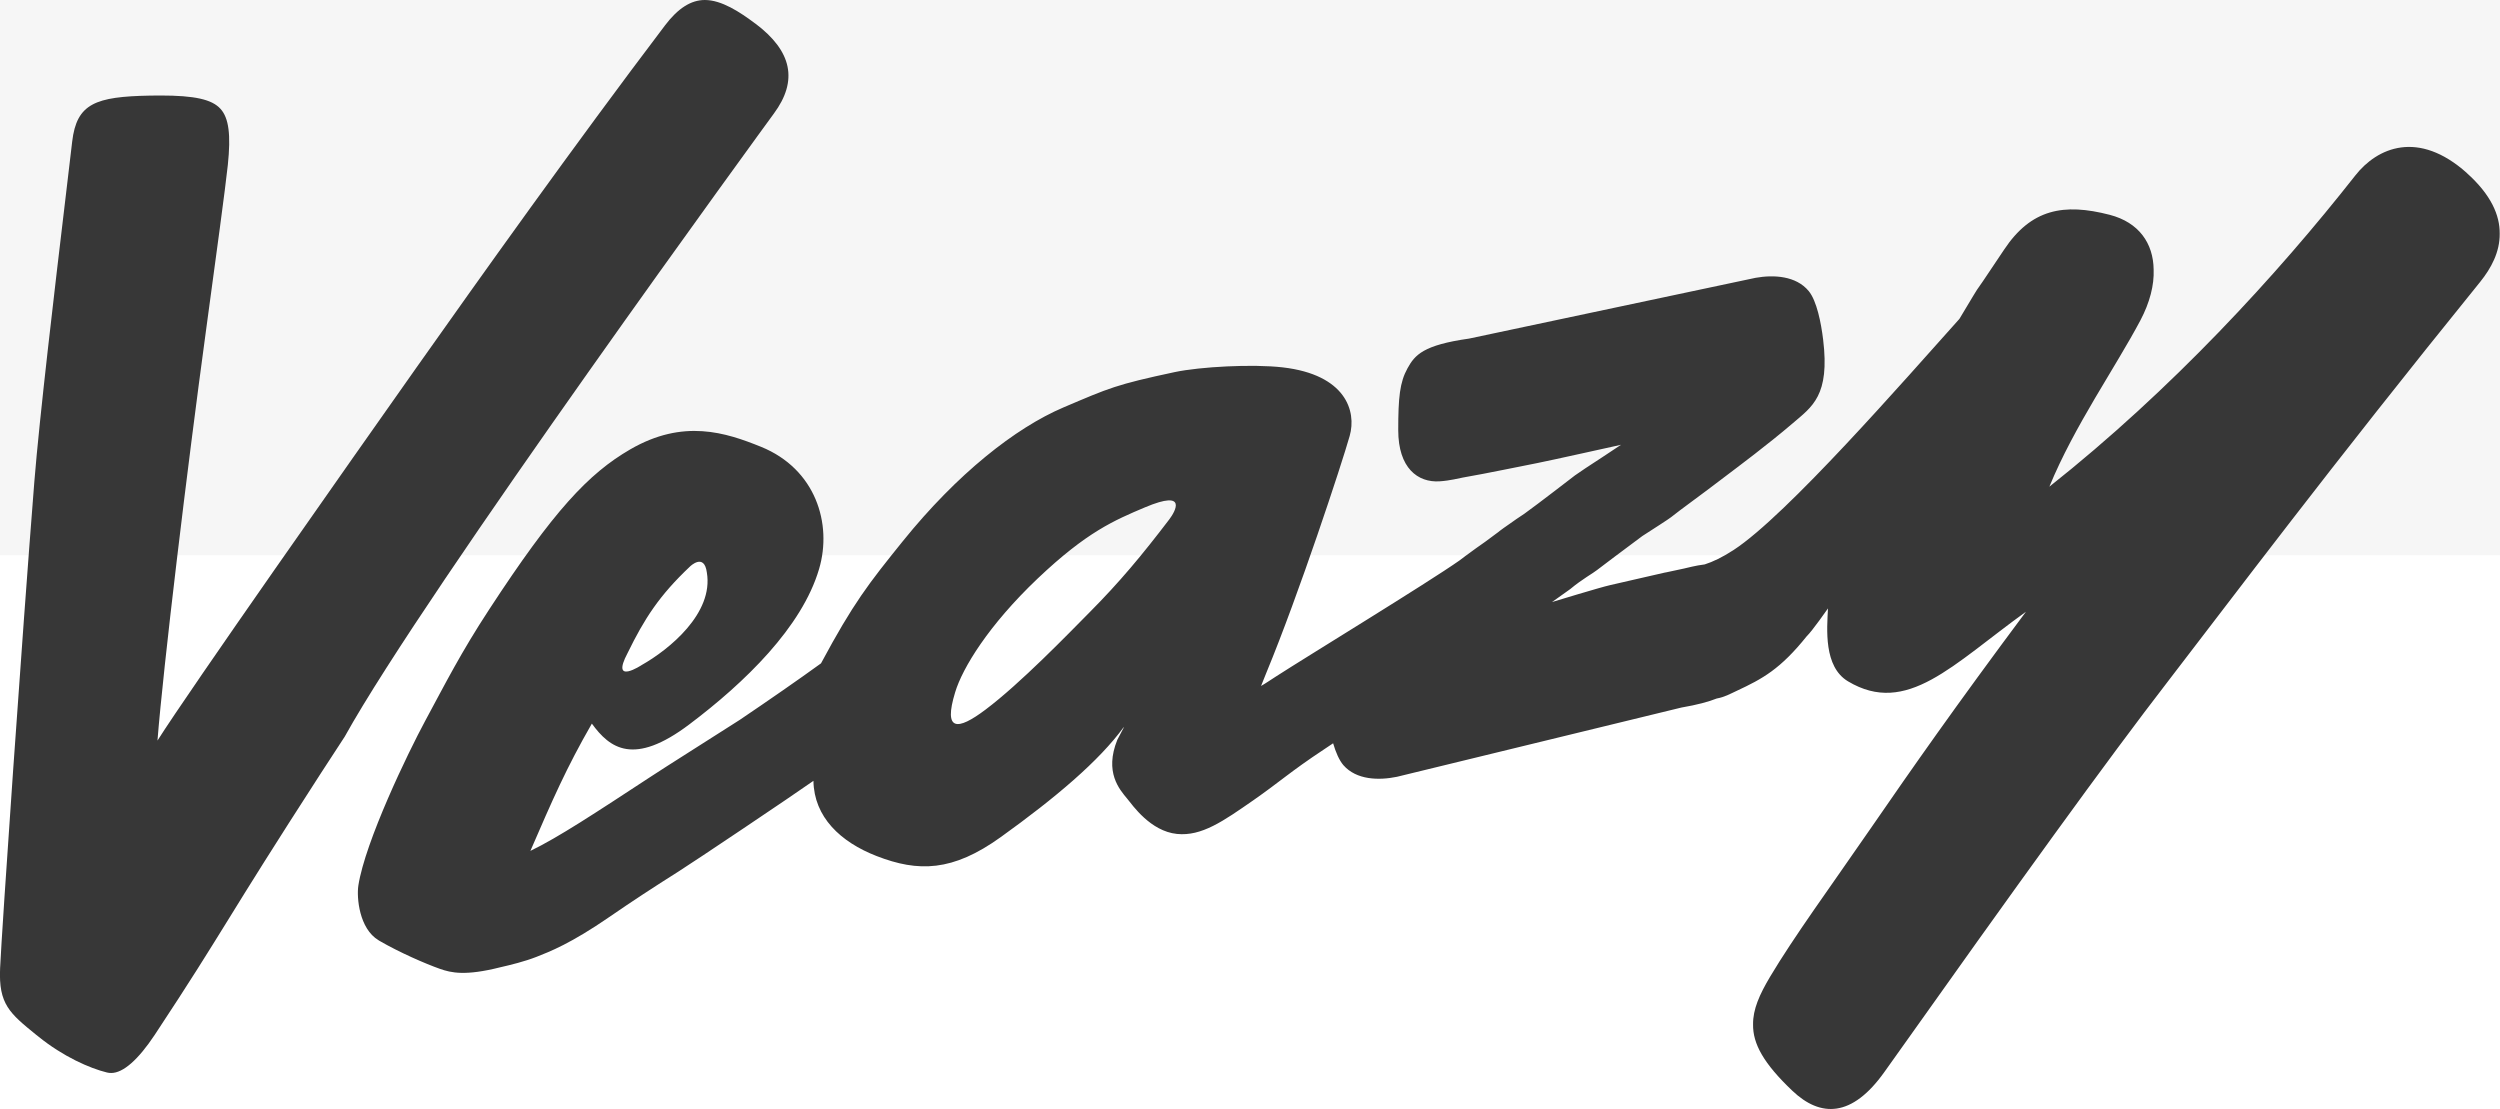 <?xml version="1.0" encoding="UTF-8"?>
<svg id="Ebene_1" xmlns="http://www.w3.org/2000/svg" version="1.1" viewBox="0 0 247.65 109.9">
  <!-- Generator: Adobe Illustrator 29.7.1, SVG Export Plug-In . SVG Version: 2.1.1 Build 8)  -->
  <defs>
    <style>
      .st0 {
        fill: #f6f6f6;
      }

      .st1 {
        fill: #fff;
      }

      .st2 {
        fill: #373737;
      }
    </style>
  </defs>
  <rect class="st1" width="247.65" height="109.9"/>
  <rect class="st0" width="247.65" height="55"/>
  <g>
    <path class="st2" d="M74.81,2.33c-1.53-1.15-3.33-2.33-4.99-2.33-1.37,0-2.66.82-3.94,2.51-9.04,11.93-18.38,25.06-24.62,33.89-6.56,9.3-22.34,31.73-25.66,36.96,0,0,0,0,0,0h0s0,0,0,0c.58-7.35,2.93-26.84,4.82-40.72,1.01-7.45,1.89-13.88,2.15-16.31.31-2.98.1-4.63-.72-5.54-.85-.95-2.58-1.33-5.97-1.33-.33,0-.68,0-1.03.01-5.39.1-7.26.78-7.7,4.56-.16,1.39-.4,3.43-.69,5.84-1.02,8.56-2.55,21.5-3.06,27.87C2.15,63.53.19,91.95.01,95.91c-.16,3.57.94,4.46,3.6,6.62l.18.14c2.46,2,5.12,3.16,6.8,3.57.15.04.29.05.43.05,1.18,0,2.67-1.31,4.31-3.78,3.58-5.42,5.23-8.1,7.33-11.49,2.03-3.29,4.34-7.01,9.06-14.32l2.43-3.73c8.01-14.46,42.18-61.27,42.51-61.72,2.41-3.26,1.81-6.18-1.84-8.92Z"/>
    <path class="st2" d="M244.37,17.14c-4.81-4.3-8.87-2.54-11.06.25-7.74,9.85-18.18,21.22-30.3,30.82,2.46-6,6.6-11.9,9.02-16.48.93-1.76,1.37-3.49,1.31-5.02-.03-2.61-1.46-4.68-4.35-5.43-4.56-1.18-7.79-.58-10.47,3.46-4.31,6.5-1.38,1.82-4.42,6.85-5.42,6.04-17.13,19.49-22.38,22.9-1.13.73-2.04,1.16-2.85,1.42-.96.12-1.72.34-2.06.41-.58.12-1.2.25-1.82.39,0,0-.02,0-.03,0,0,0,0,0,0,0-2.07.46-4.22.98-5.45,1.25-.96.21-5.77,1.68-5.77,1.68l1.8-1.28c1.2-1,2.28-1.58,2.66-1.89,0,0,3.12-2.37,4.49-3.37,1.1-.71,2.62-1.68,2.85-1.87.93-.75,2.96-2.19,5.32-4,1.33-1.01,4.2-3.14,6.74-5.31,1.91-1.64,3.68-2.72,3-8.28-.2-1.65-.63-3.84-1.43-4.81-1.25-1.51-3.46-1.63-5.26-1.31l-28.38,6.02c-4.53.64-5.37,1.61-6.1,2.94-.77,1.39-.92,2.89-.92,6.13,0,3.76,1.94,5.21,4.1,5.07,1.06-.07,1.92-.31,2.28-.37,2.54-.44,5.73-1.12,7.35-1.43.96-.18,8.34-1.82,8.34-1.82l-1.84,1.22c-1.27.83-2.33,1.52-2.72,1.81,0,0-3.73,2.88-5.03,3.81-.11.07-.22.15-.33.22,0,0,0,0,0,0-.23.15-.6.4-1.03.71-.53.37-.96.67-1.08.77-.04.03-.08.06-.12.1-.43.31-.87.64-1.31.97-.54.38-1.17.82-1.88,1.35,0,0-.02,0-.02.01-.01.01-.03.03-.05.04-.19.14-.38.28-.58.44-3.12,2.2-15.14,9.53-18.22,11.52-.49.31-.97.65-1.45.92.29-.72.5-1.23.53-1.32,3.22-7.78,7.47-20.68,8.25-23.45.7-2.47-.41-6.07-6.64-6.79-2.98-.34-8.15-.07-10.7.47-5.84,1.25-6.43,1.55-11.04,3.51-4.73,2.02-10.49,6.55-15.88,13.23-3.42,4.24-4.9,6.13-8.11,12.11-2.29,1.66-5.15,3.64-8.05,5.6-3.5,2.24-7.32,4.64-8.79,5.61-5.65,3.7-9.15,6.01-11.95,7.37,2.2-5.08,3.56-8.21,6.09-12.61,1.78,2.45,4.15,4.23,9.65.08,5.5-4.14,11.17-9.64,12.86-15.4,1.32-4.47-.33-9.9-5.75-12.1-3.51-1.42-7.7-2.79-12.95.25-4.16,2.41-7.61,6.11-13.96,15.83-2.85,4.35-4.36,7.37-6.36,11.07-1.71,3.17-5.94,11.94-6.62,16.31-.18,1.19.08,4.27,2,5.42.02.01.04.02.06.04,2.03,1.18,4.57,2.28,6.01,2.79,1.13.4,2.53.72,5.98-.15,1.04-.24,2.38-.56,3.61-1.04,1.29-.51,3.37-1.3,7.24-3.97,2.25-1.55,4.36-2.93,6.8-4.47,1.57-.99,11.3-7.52,13.38-8.99.06,3.59,2.68,6.06,6.26,7.45,4.12,1.6,7.52,1.56,12.3-1.88,5.43-3.9,9.74-7.54,12.19-10.91-.01.04-.02.07-.03.1-.3.57-.62,1.18-.62,1.18-1.29,3.21.21,4.9.99,5.84.52.63,2.29,3.21,4.92,3.48,2.45.25,4.59-1.27,7.56-3.33,2.6-1.81,3.7-2.86,6.97-5.02.3-.2.62-.41.94-.63.26.89.6,1.68,1.02,2.17,1.29,1.47,3.5,1.52,5.3,1.15l28.18-6.86c1.57-.27,2.69-.57,3.51-.9,0,0,.01,0,.01,0,.77-.14,1.3-.45,1.97-.76,2.55-1.19,4.31-2.14,6.93-5.41.51-.47,2.1-2.75,2.1-2.75-.1,2.03-.44,5.77,1.98,7.22,5.83,3.49,10.36-1.66,17.63-6.89-7.03,9.43-11.29,15.53-15.37,21.45-4.14,6-7.6,10.73-9.97,14.7-1.05,1.77-1.71,3.23-1.69,4.73-.03,1.92,1.05,3.87,3.89,6.57,2.79,2.65,5.9,2.67,9.12-1.86,13.42-18.91,21.95-30.74,28.2-38.84,6.25-8.11,15.79-20.86,30.82-39.43,1.08-1.34,1.95-2.95,1.93-4.77.02-1.81-.83-3.84-3.28-6.03ZM62.17,64.69c1.67-3.42,3.15-5.71,6.19-8.58,0,0,1.4-1.37,1.66.6.69,4.05-3.75,7.64-6.44,9.16,0,0-3.14,2.08-1.41-1.18ZM115.83,51.45c-2.72,3.57-4.94,6.23-7.89,9.2-2.15,2.17-6.86,7.05-10.32,9.65-2.79,2.1-4.19,2.16-3-1.73.72-2.39,3.3-6.63,8.17-11.26,4.88-4.63,7.6-5.77,10.65-7.06,4.28-1.8,2.96.45,2.39,1.2Z"/>
  </g>
</svg>